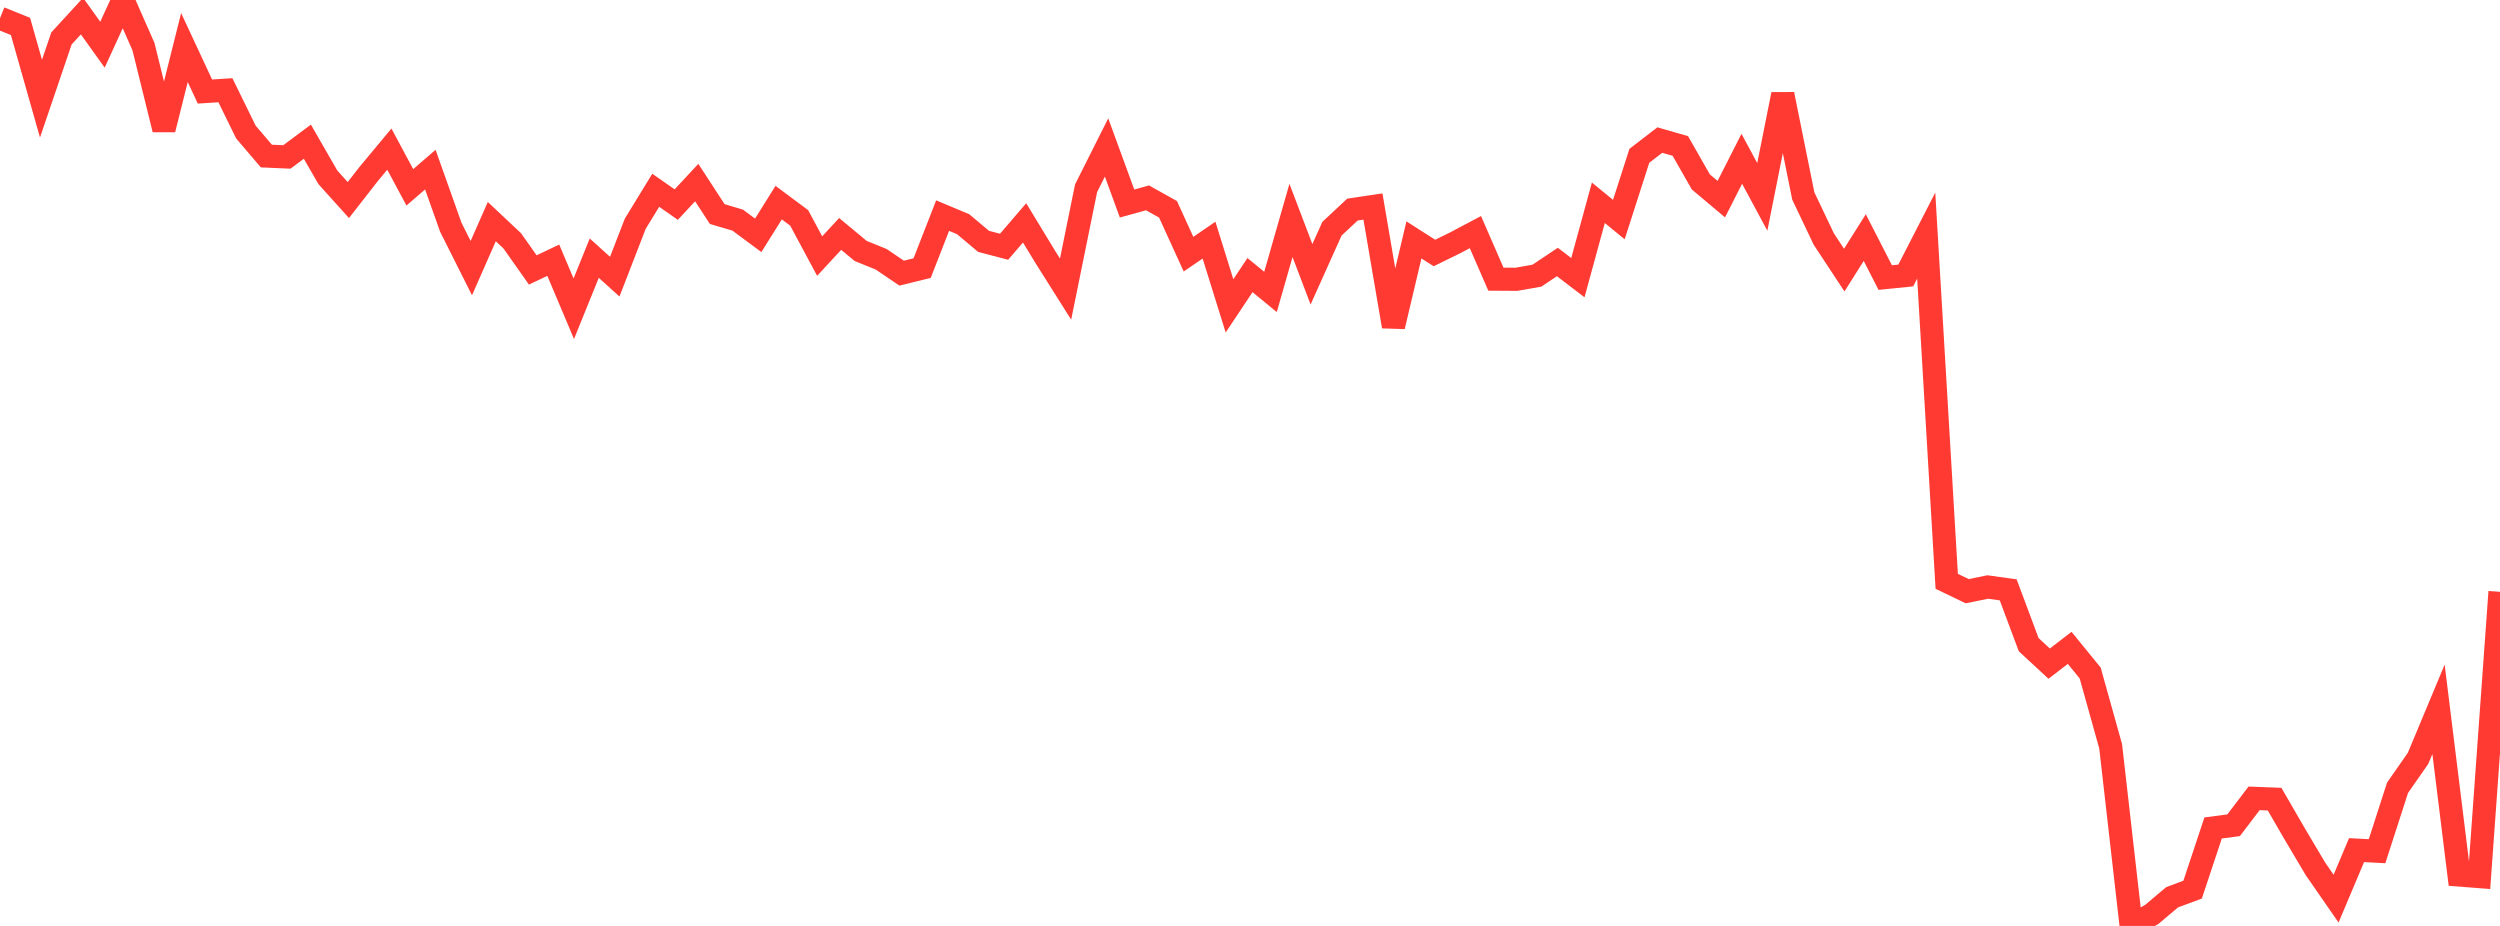 <?xml version="1.0" standalone="no"?>
<!DOCTYPE svg PUBLIC "-//W3C//DTD SVG 1.1//EN" "http://www.w3.org/Graphics/SVG/1.1/DTD/svg11.dtd">

<svg width="135" height="50" viewBox="0 0 135 50" preserveAspectRatio="none" 
  xmlns="http://www.w3.org/2000/svg"
  xmlns:xlink="http://www.w3.org/1999/xlink">


<polyline points="0.0, 0.981 1.107, 1.427 2.213, 5.327 3.32, 2.074 4.426, 0.869 5.533, 2.414 6.639, 0.0 7.746, 2.515 8.852, 6.992 9.959, 2.567 11.066, 4.943 12.172, 4.872 13.279, 7.131 14.385, 8.427 15.492, 8.475 16.598, 7.651 17.705, 9.575 18.811, 10.803 19.918, 9.383 21.025, 8.053 22.131, 10.116 23.238, 9.16 24.344, 12.273 25.451, 14.479 26.557, 11.967 27.664, 13.008 28.77, 14.577 29.877, 14.051 30.984, 16.672 32.09, 13.94 33.197, 14.94 34.303, 12.083 35.41, 10.274 36.516, 11.048 37.623, 9.859 38.73, 11.559 39.836, 11.887 40.943, 12.708 42.049, 10.942 43.156, 11.766 44.262, 13.828 45.369, 12.632 46.475, 13.551 47.582, 14 48.689, 14.75 49.795, 14.478 50.902, 11.643 52.008, 12.106 53.115, 13.035 54.221, 13.324 55.328, 12.035 56.434, 13.856 57.541, 15.612 58.648, 10.166 59.754, 7.963 60.861, 10.991 61.967, 10.684 63.074, 11.304 64.18, 13.726 65.287, 12.967 66.393, 16.517 67.5, 14.855 68.607, 15.765 69.713, 11.903 70.82, 14.812 71.926, 12.35 73.033, 11.317 74.139, 11.152 75.246, 17.628 76.352, 12.954 77.459, 13.662 78.566, 13.119 79.672, 12.534 80.779, 15.075 81.885, 15.082 82.992, 14.887 84.098, 14.148 85.205, 14.994 86.311, 10.95 87.418, 11.856 88.525, 8.413 89.631, 7.563 90.738, 7.882 91.844, 9.823 92.951, 10.754 94.057, 8.575 95.164, 10.632 96.27, 5.093 97.377, 10.581 98.484, 12.907 99.59, 14.585 100.697, 12.83 101.803, 14.989 102.91, 14.877 104.016, 12.721 105.123, 31.392 106.23, 31.925 107.336, 31.698 108.443, 31.852 109.549, 34.812 110.656, 35.837 111.762, 34.984 112.869, 36.342 113.975, 40.299 115.082, 50.0 116.189, 49.383 117.295, 48.452 118.402, 48.04 119.508, 44.71 120.615, 44.564 121.721, 43.111 122.828, 43.154 123.934, 45.064 125.041, 46.928 126.148, 48.526 127.254, 45.907 128.361, 45.965 129.467, 42.54 130.574, 40.952 131.68, 38.304 132.787, 47.251 133.893, 47.336 135.0, 31.958" fill="none" stroke="#ff3a33" stroke-width="1.25"/>

</svg>